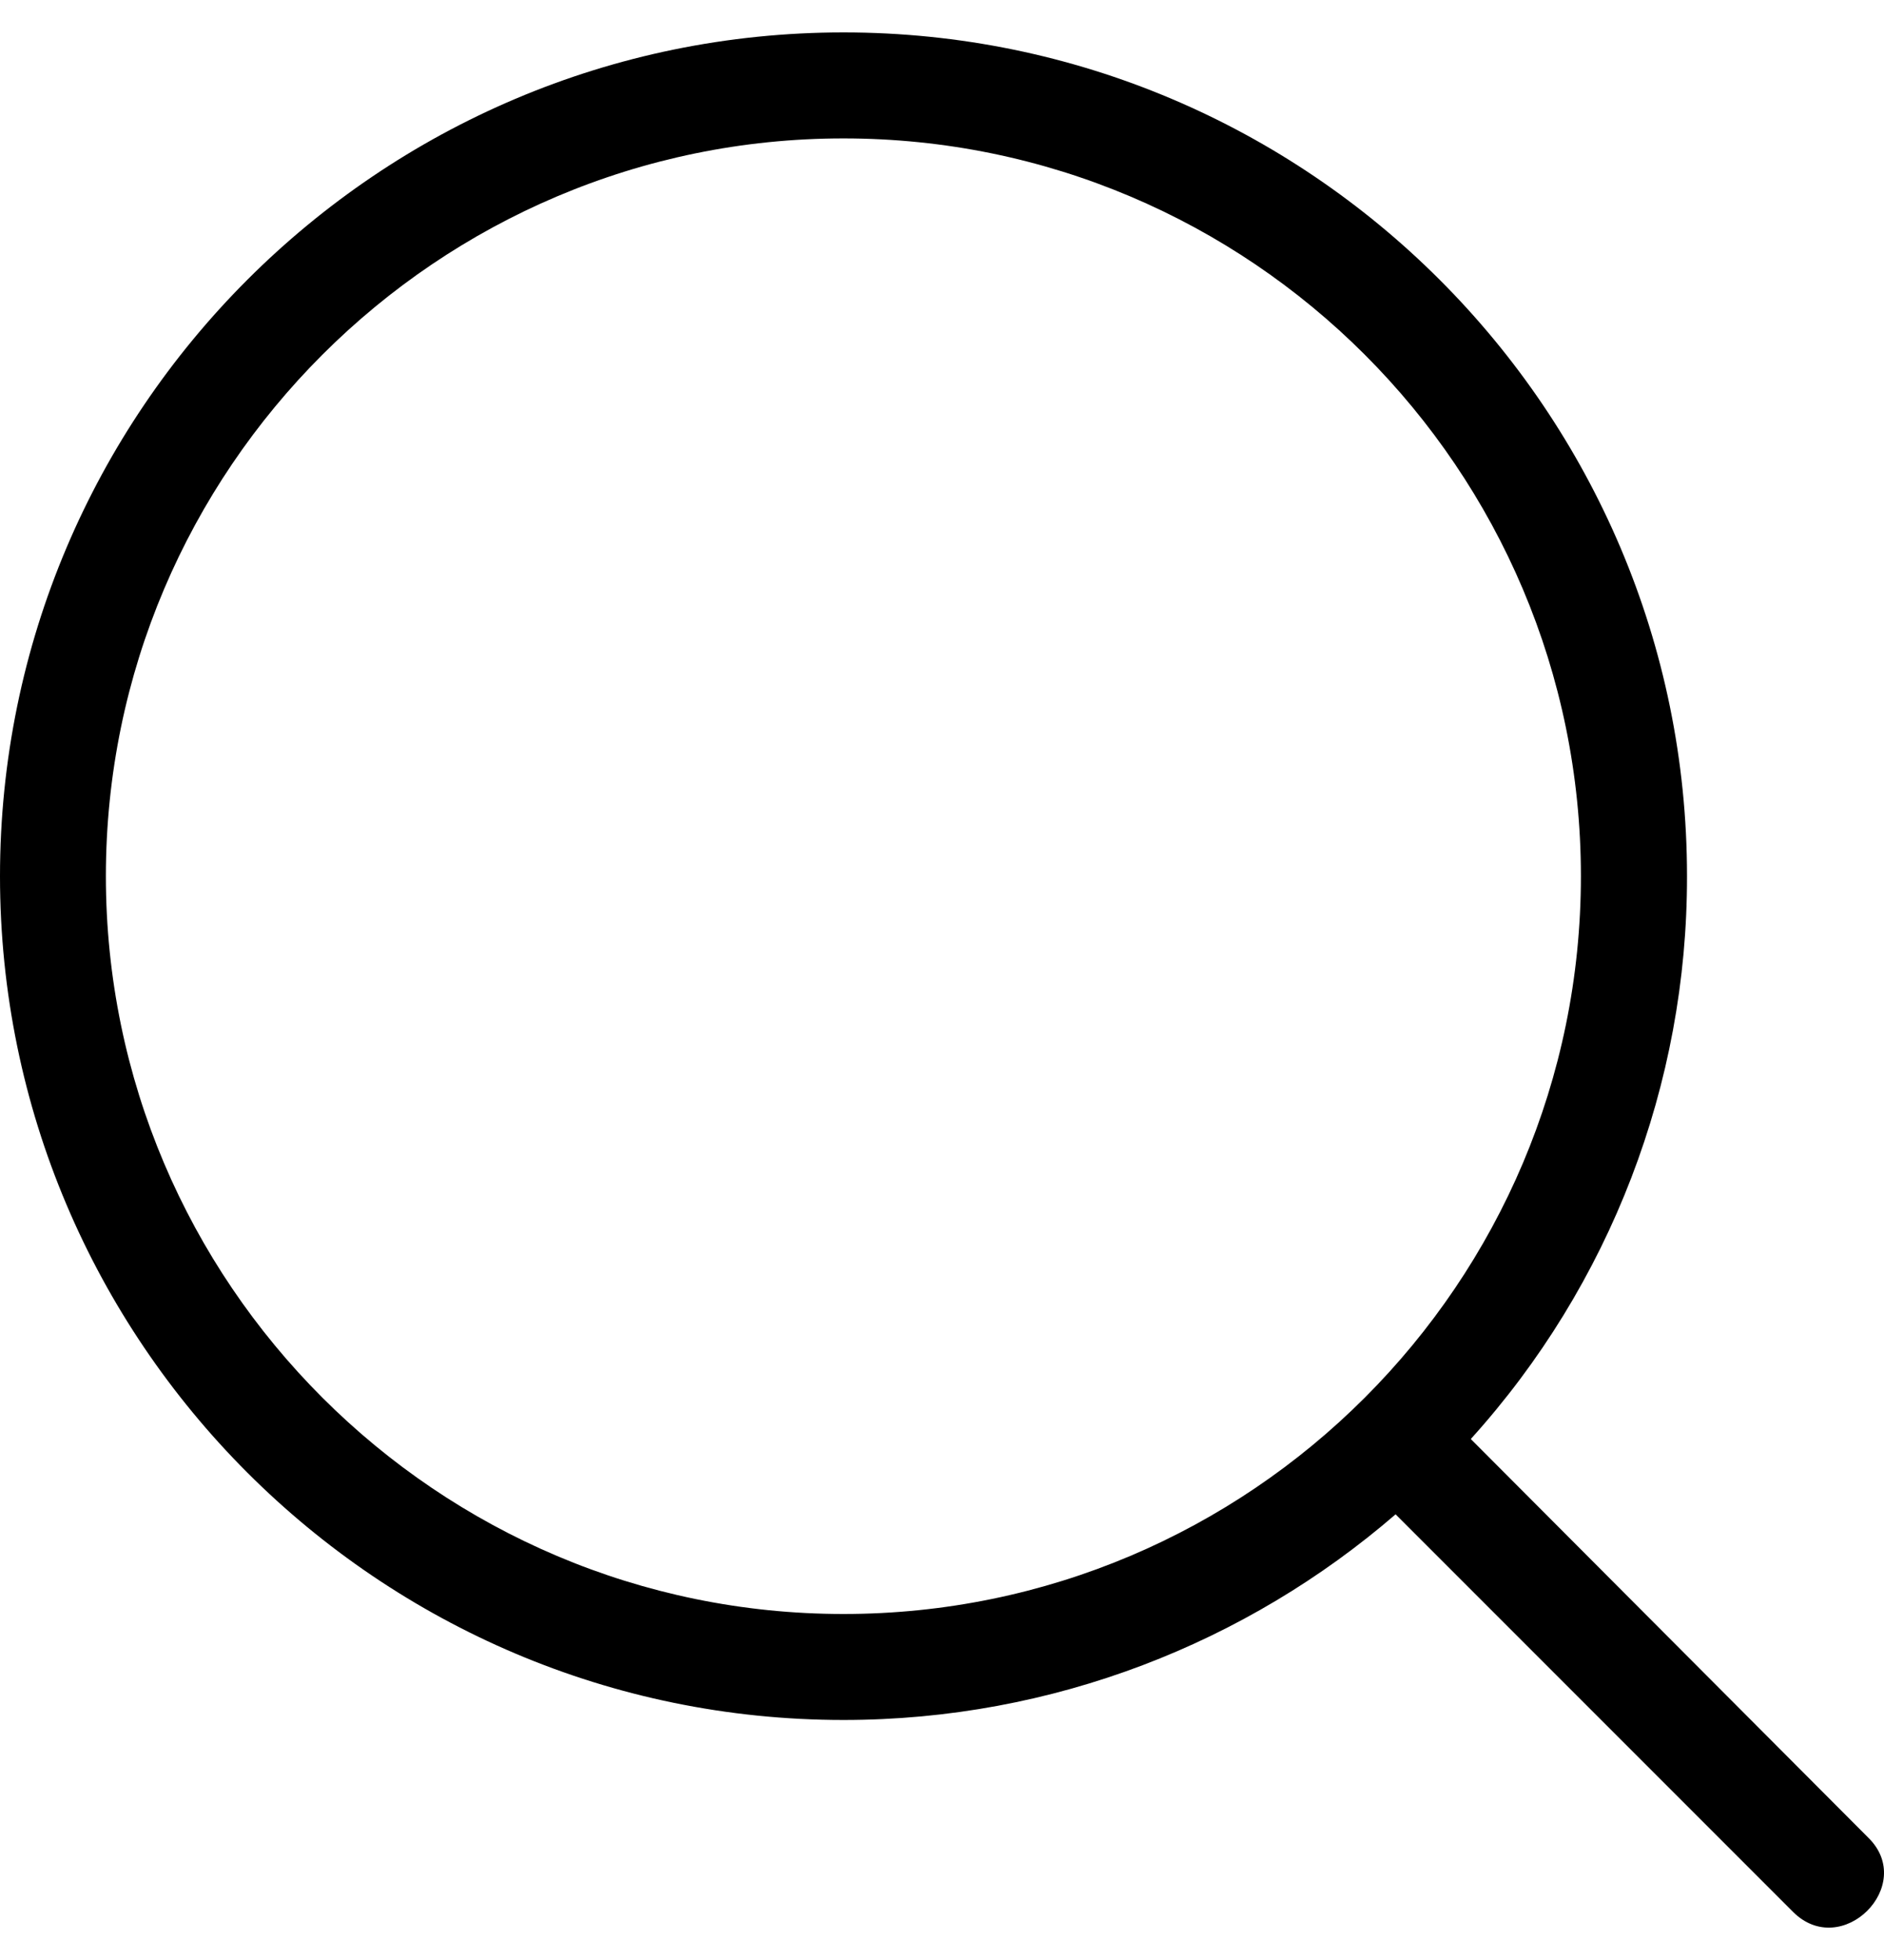 <?xml version="1.0" encoding="UTF-8"?> <svg xmlns="http://www.w3.org/2000/svg" width="25" height="26" viewBox="0 0 25 26" fill="none"><path d="M23.792 25.361C24.439 26.008 25.437 25.009 24.791 24.377L19.517 19.089C21.368 17.043 22.39 14.381 22.386 11.623C22.386 5.45 17.366 0.43 11.193 0.43C5.02 0.43 0 5.45 0 11.623C0 17.796 5.02 22.816 11.193 22.816C13.977 22.816 16.55 21.789 18.519 20.088L23.792 25.361ZM1.405 11.623C1.405 6.223 5.806 1.836 11.192 1.836C16.591 1.836 20.978 6.223 20.978 11.623C20.978 17.022 16.591 21.41 11.192 21.41C5.806 21.41 1.405 17.022 1.405 11.623Z" fill="black"></path></svg> 